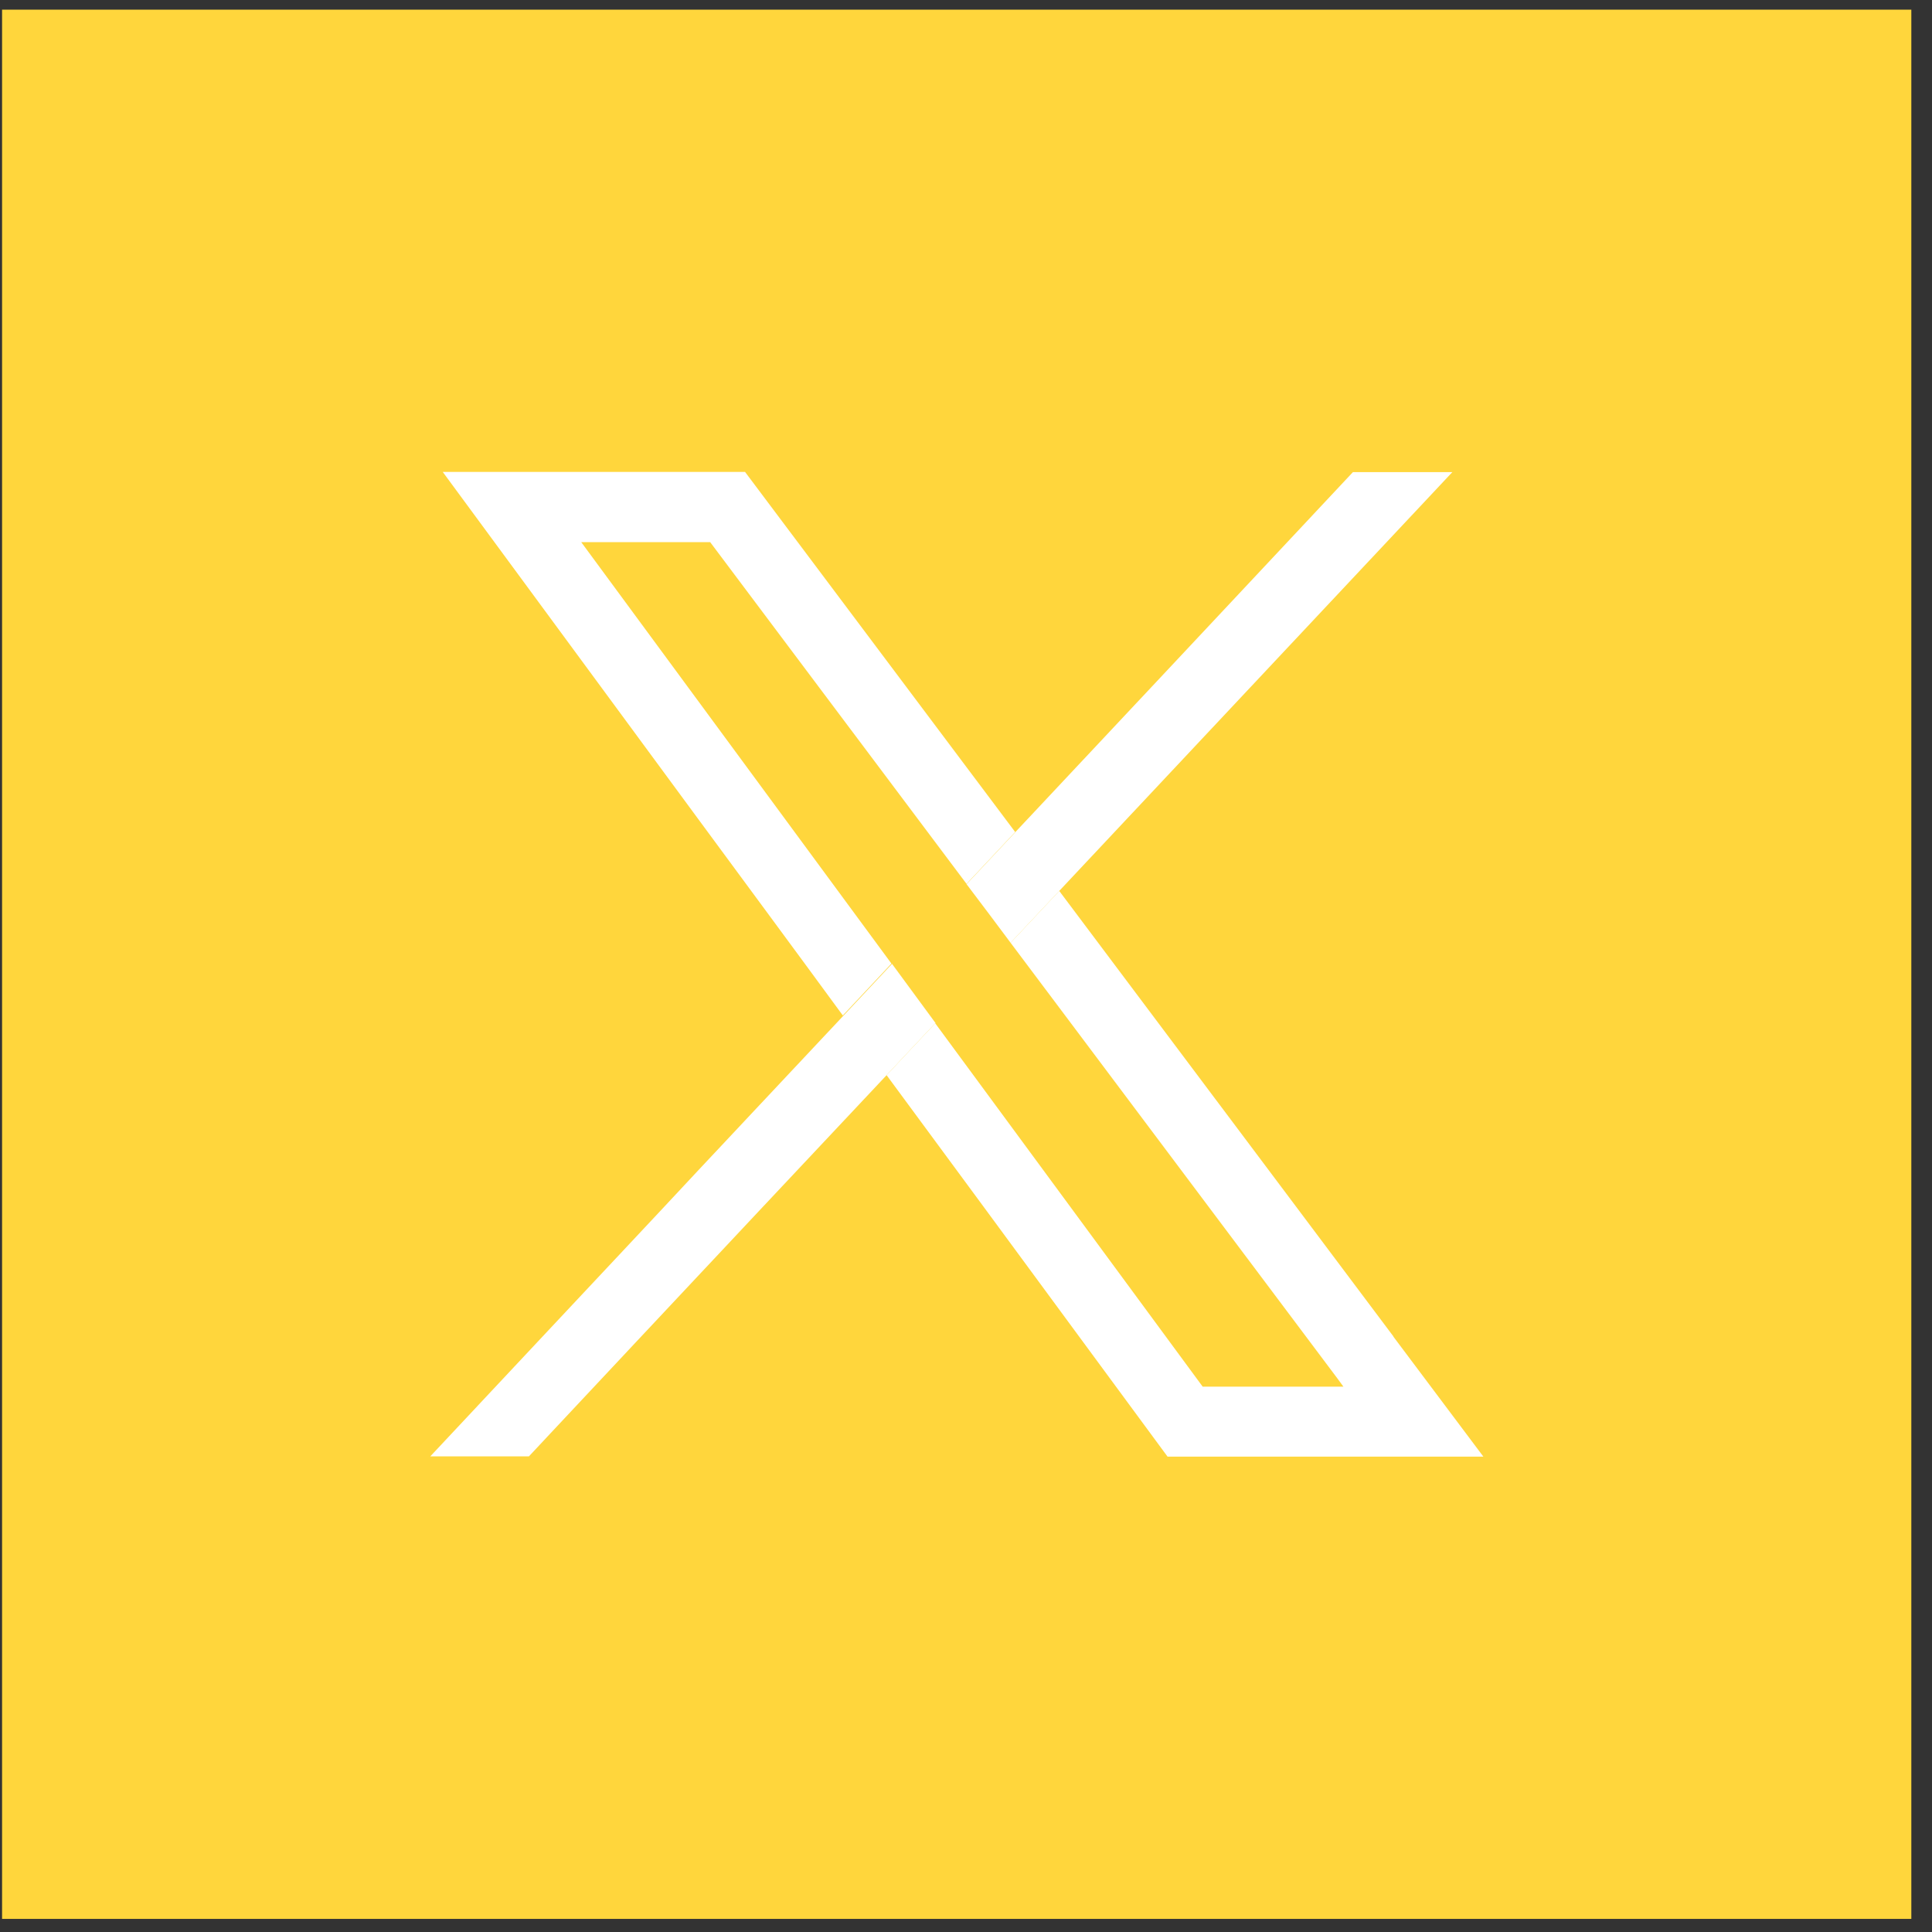 <?xml version="1.0" encoding="UTF-8"?>
<svg xmlns="http://www.w3.org/2000/svg" width="70" height="70" viewBox="0 0 70 70" fill="none">
  <rect x="0" y="0" width="70" height="70" fill="#333333" stroke="none"/>
  <path d="M69.251 0.35H0.075V69.525H69.251V0.35Z" fill="#FFD63C"></path>
  <path d="M50.486 48.421C46.453 43.037 42.411 37.663 38.378 32.28C37.791 32.906 37.203 33.533 36.616 34.159C40.561 39.425 44.515 44.682 48.46 49.948C48.529 50.046 48.607 50.144 48.675 50.242H43.576L33.885 37.076C33.298 37.703 32.701 38.329 32.123 38.955C34.453 42.107 36.773 45.269 39.102 48.431C40.169 49.879 41.236 51.328 42.303 52.777H53.746C52.659 51.328 51.573 49.879 50.486 48.431V48.421ZM21.062 19.643H25.731L29.666 24.889C31.448 27.268 33.239 29.646 35.02 32.025C35.608 31.399 36.195 30.772 36.782 30.146C33.523 25.8 30.263 21.453 26.994 17.098H16.041C19.124 21.287 22.207 25.477 25.291 29.666C27.043 32.045 28.795 34.413 30.537 36.792C31.125 36.166 31.712 35.539 32.299 34.913L21.052 19.633L21.062 19.643Z" fill="white"></path>
  <path d="M33.895 37.066C33.307 37.693 32.71 38.319 32.133 38.945C29.167 42.097 26.201 45.259 23.235 48.421C21.874 49.869 20.524 51.318 19.163 52.767H15.59C16.951 51.318 18.302 49.869 19.662 48.421C21.551 46.404 23.441 44.398 25.32 42.381C27.062 40.521 28.814 38.662 30.557 36.802C31.144 36.175 31.732 35.549 32.319 34.922L33.895 37.066Z" fill="white"></path>
  <path d="M52.62 17.107C47.873 22.168 43.125 27.219 38.378 32.28C37.791 32.906 37.203 33.533 36.616 34.159C36.087 33.454 35.559 32.74 35.02 32.035C35.608 31.408 36.195 30.782 36.782 30.155C40.864 25.809 44.946 21.453 49.018 17.107H52.61H52.62Z" fill="white"></path>
</svg>
